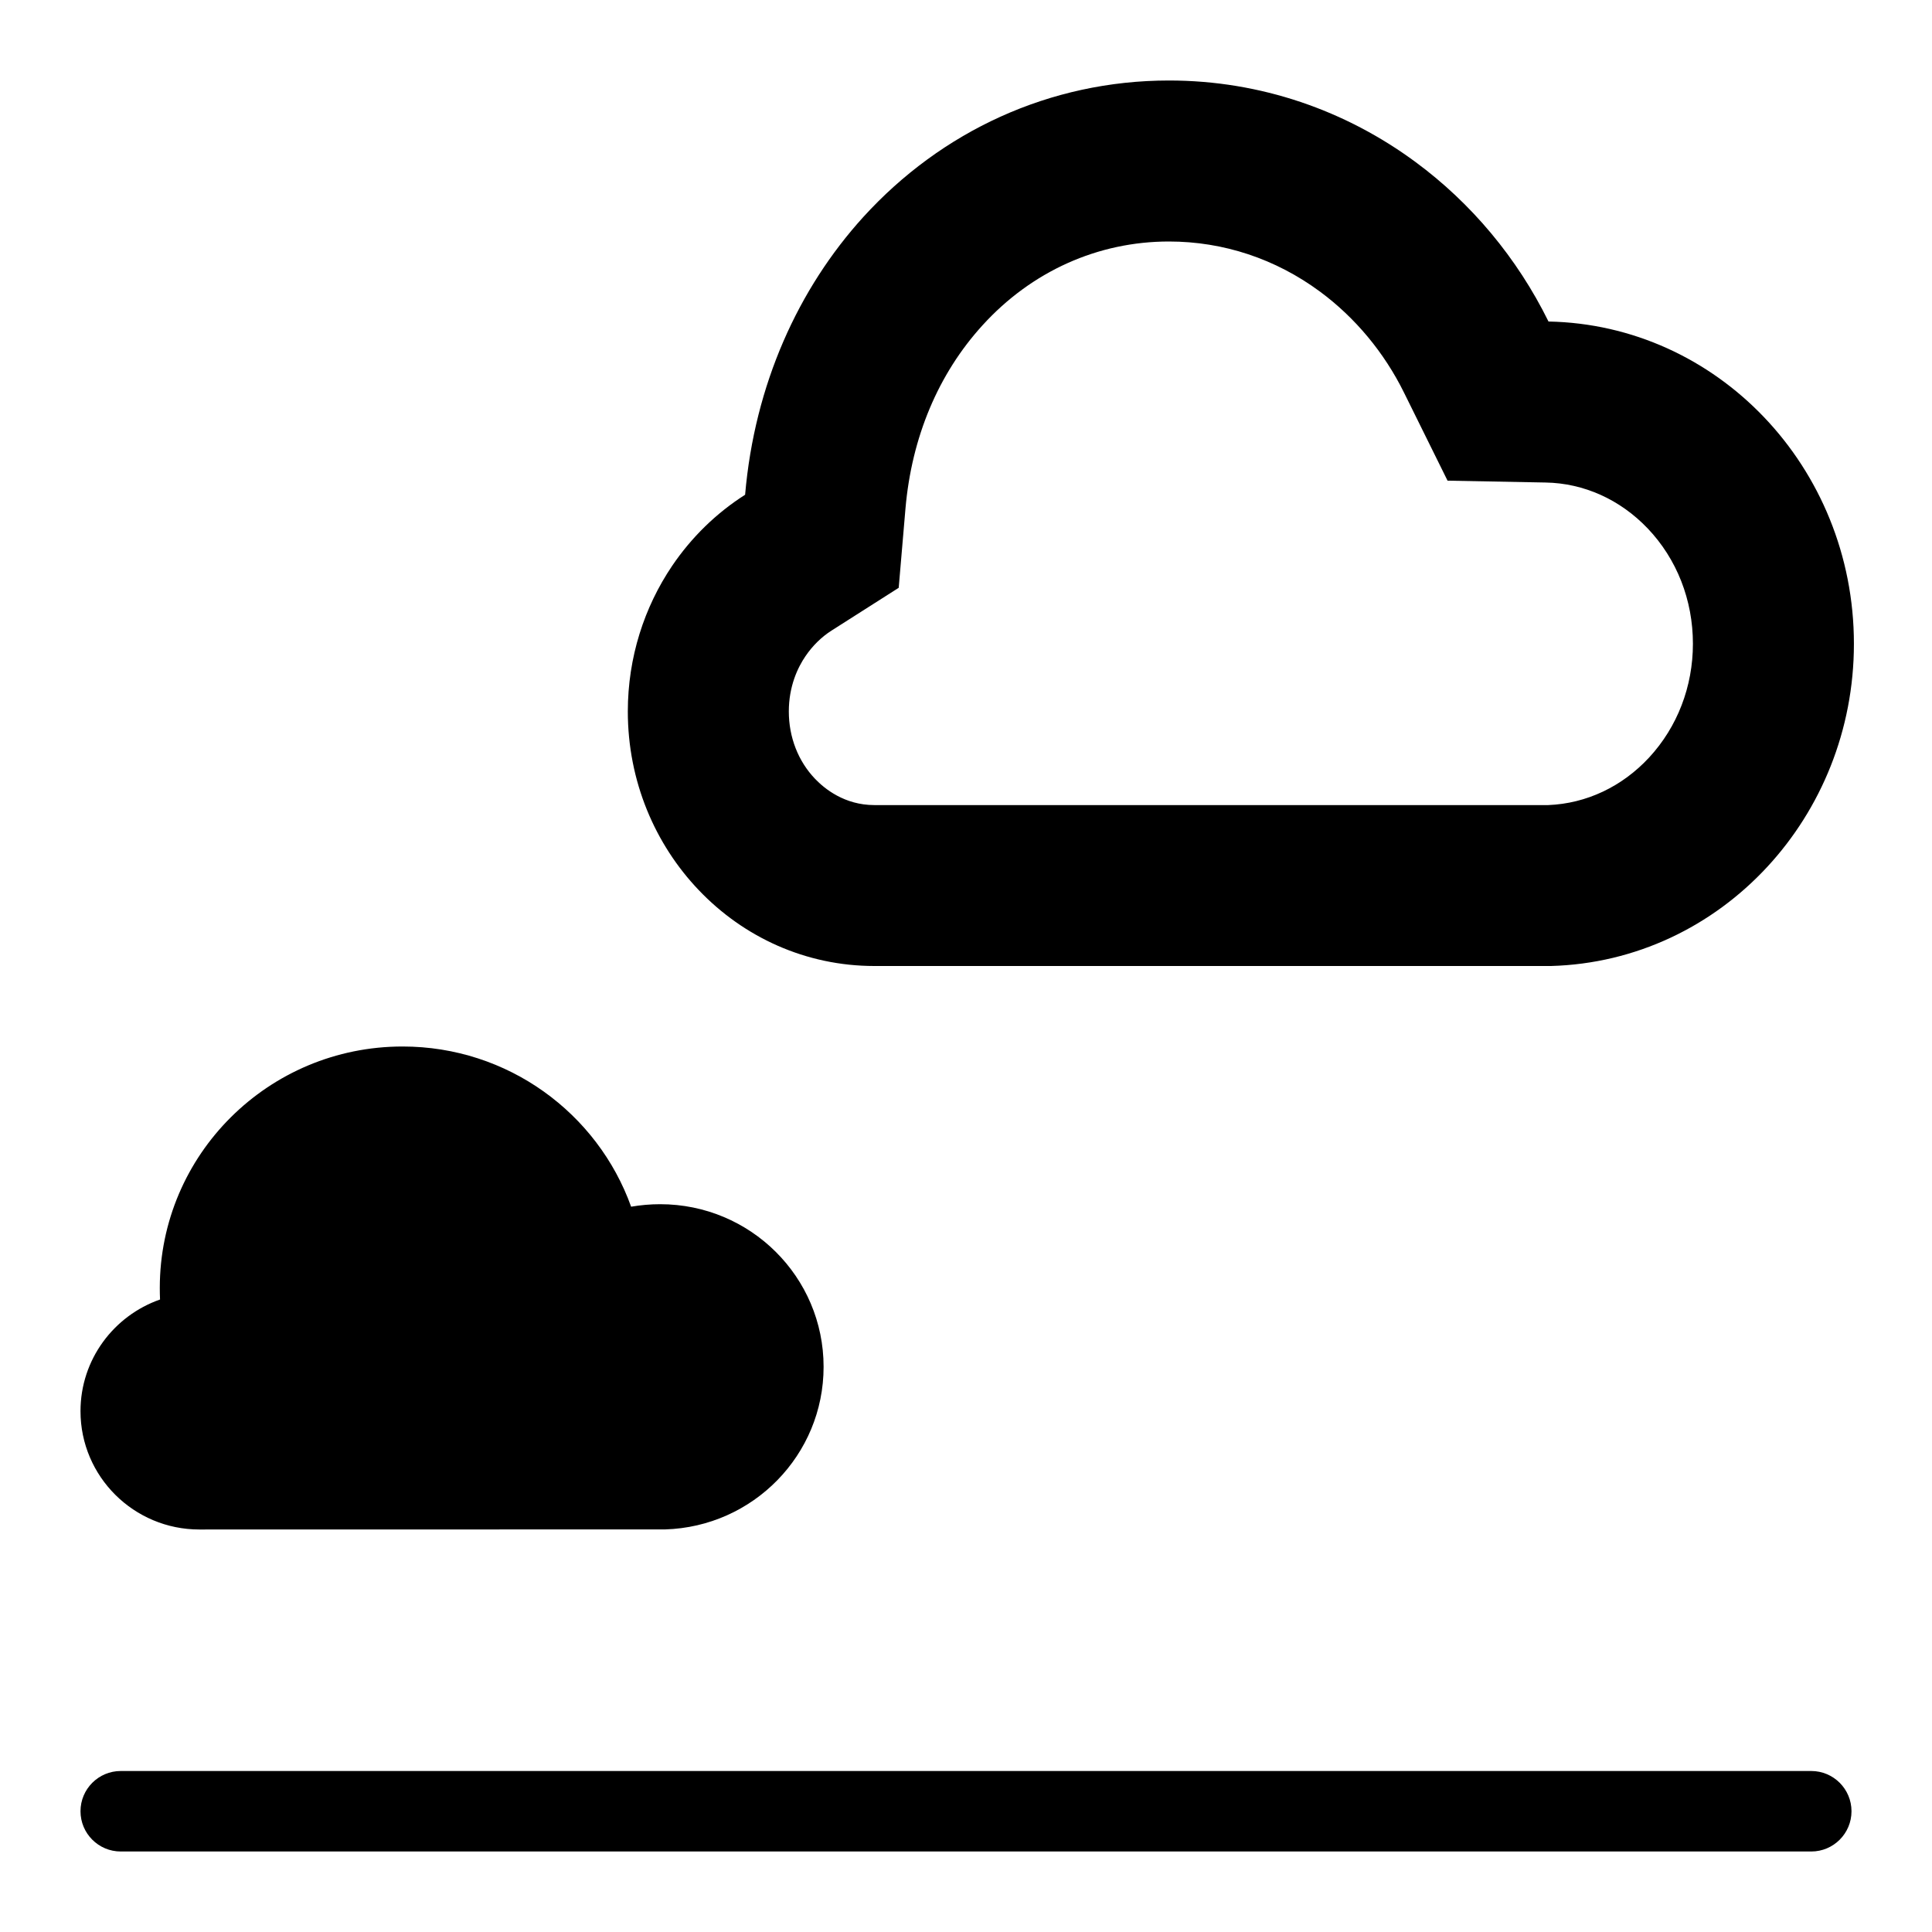 <?xml version="1.0" encoding="UTF-8"?>
<svg xmlns="http://www.w3.org/2000/svg" width="24" height="24" viewBox="0 0 24 24" fill="none">
  <path fill-rule="evenodd" clip-rule="evenodd" d="M1 22.5C1 22.224 1.224 22 1.5 22H22.5C22.776 22 23 22.224 23 22.5C23 22.776 22.776 23 22.5 23H1.5C1.224 23 1 22.776 1 22.5ZM10.231 16.979C10.231 18.075 9.355 18.966 8.262 18.999L2.477 19C1.662 19 1 18.342 1 17.53C1 16.889 1.413 16.344 1.988 16.143C1.986 16.096 1.985 16.048 1.985 16C1.985 14.343 3.335 13 5.001 13C6.31 13 7.424 13.83 7.84 14.99C7.958 14.97 8.078 14.959 8.2 14.959C9.322 14.959 10.231 15.863 10.231 16.979ZM21.914 5.183C21.226 4.462 20.28 4.014 19.236 3.994C18.846 3.203 18.277 2.524 17.586 2.014C16.72 1.374 15.662 1 14.522 1C13.037 1 11.692 1.633 10.725 2.695C9.918 3.583 9.374 4.775 9.256 6.146C8.899 6.373 8.59 6.674 8.349 7.03C8.004 7.541 7.799 8.165 7.799 8.838C7.799 9.706 8.138 10.489 8.68 11.057C9.238 11.643 10.011 12 10.862 12H19.267C20.32 11.971 21.271 11.507 21.955 10.767C22.618 10.05 23.03 9.075 23.03 7.997C23.03 6.897 22.601 5.903 21.914 5.183ZM20.487 9.409C20.151 9.772 19.707 9.982 19.233 10.001H10.861C10.491 10.001 10.242 9.797 10.126 9.676C9.915 9.456 9.799 9.157 9.799 8.838C9.799 8.523 9.911 8.29 10.006 8.151C10.093 8.023 10.204 7.913 10.33 7.833L11.164 7.302L11.248 6.318C11.325 5.432 11.655 4.645 12.205 4.041C12.815 3.37 13.639 3 14.521 3C15.197 3 15.846 3.215 16.398 3.623C16.835 3.946 17.196 4.38 17.442 4.879L17.982 5.971L19.199 5.994C19.675 6.002 20.125 6.205 20.468 6.564C20.83 6.944 21.03 7.453 21.03 7.997C21.03 8.529 20.837 9.03 20.487 9.409Z" fill="black"></path>
</svg>

